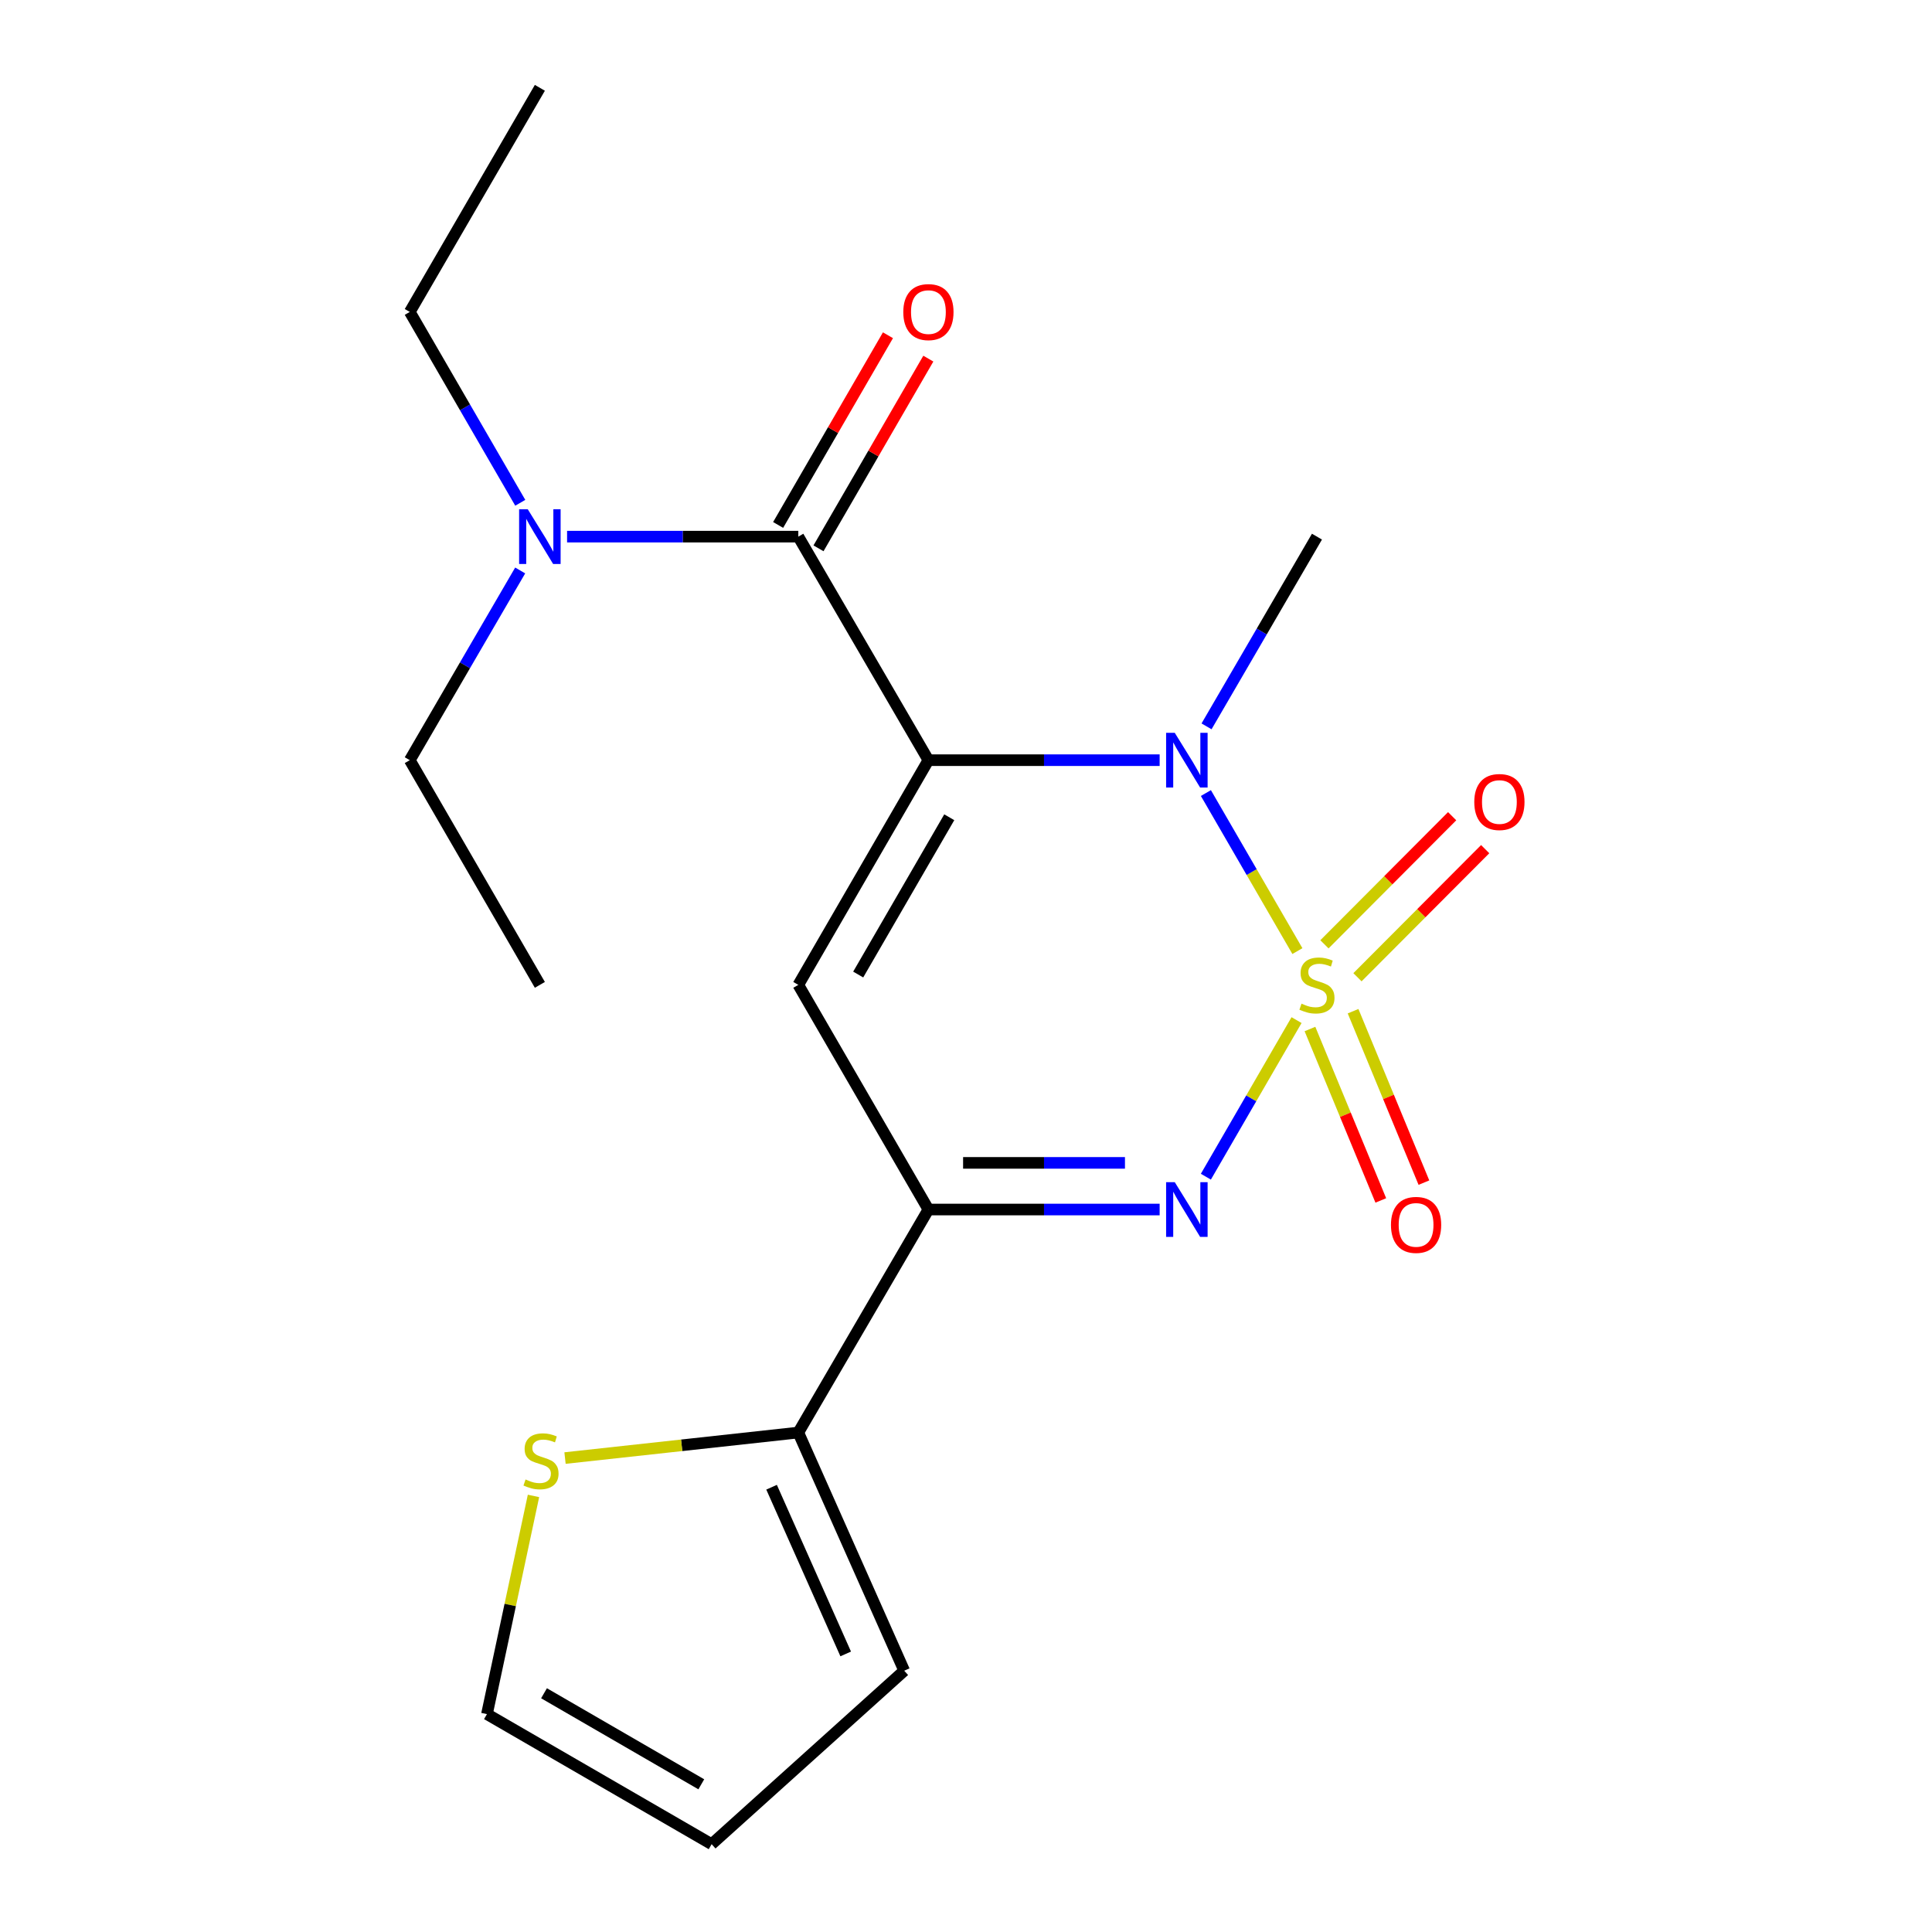 <?xml version='1.0' encoding='iso-8859-1'?>
<svg version='1.1' baseProfile='full'
              xmlns='http://www.w3.org/2000/svg'
                      xmlns:rdkit='http://www.rdkit.org/xml'
                      xmlns:xlink='http://www.w3.org/1999/xlink'
                  xml:space='preserve'
width='1000px' height='1000px' viewBox='0 0 1000 1000'>
<!-- END OF HEADER -->
<rect style='opacity:1.0;fill:#FFFFFF;stroke:none' width='1000' height='1000' x='0' y='0'> </rect>
<path class='bond-1' d='M 671.532,492.285 L 647.85,451.385' style='fill:none;fill-rule:evenodd;stroke:#CCCC00;stroke-width:6px;stroke-linecap:butt;stroke-linejoin:miter;stroke-opacity:1' />
<path class='bond-1' d='M 647.85,451.385 L 624.168,410.484' style='fill:none;fill-rule:evenodd;stroke:#0000FF;stroke-width:6px;stroke-linecap:butt;stroke-linejoin:miter;stroke-opacity:1' />
<path class='bond-2' d='M 671.091,528.004 L 647.624,568.53' style='fill:none;fill-rule:evenodd;stroke:#CCCC00;stroke-width:6px;stroke-linecap:butt;stroke-linejoin:miter;stroke-opacity:1' />
<path class='bond-2' d='M 647.624,568.53 L 624.157,609.055' style='fill:none;fill-rule:evenodd;stroke:#0000FF;stroke-width:6px;stroke-linecap:butt;stroke-linejoin:miter;stroke-opacity:1' />
<path class='bond-7' d='M 678.033,532.614 L 696.367,576.98' style='fill:none;fill-rule:evenodd;stroke:#CCCC00;stroke-width:6px;stroke-linecap:butt;stroke-linejoin:miter;stroke-opacity:1' />
<path class='bond-7' d='M 696.367,576.98 L 714.701,621.347' style='fill:none;fill-rule:evenodd;stroke:#FF0000;stroke-width:6px;stroke-linecap:butt;stroke-linejoin:miter;stroke-opacity:1' />
<path class='bond-7' d='M 700.347,523.393 L 718.681,567.759' style='fill:none;fill-rule:evenodd;stroke:#CCCC00;stroke-width:6px;stroke-linecap:butt;stroke-linejoin:miter;stroke-opacity:1' />
<path class='bond-7' d='M 718.681,567.759 L 737.015,612.125' style='fill:none;fill-rule:evenodd;stroke:#FF0000;stroke-width:6px;stroke-linecap:butt;stroke-linejoin:miter;stroke-opacity:1' />
<path class='bond-8' d='M 702.626,505.825 L 735.678,472.67' style='fill:none;fill-rule:evenodd;stroke:#CCCC00;stroke-width:6px;stroke-linecap:butt;stroke-linejoin:miter;stroke-opacity:1' />
<path class='bond-8' d='M 735.678,472.67 L 768.73,439.515' style='fill:none;fill-rule:evenodd;stroke:#FF0000;stroke-width:6px;stroke-linecap:butt;stroke-linejoin:miter;stroke-opacity:1' />
<path class='bond-8' d='M 685.527,488.779 L 718.579,455.624' style='fill:none;fill-rule:evenodd;stroke:#CCCC00;stroke-width:6px;stroke-linecap:butt;stroke-linejoin:miter;stroke-opacity:1' />
<path class='bond-8' d='M 718.579,455.624 L 751.631,422.469' style='fill:none;fill-rule:evenodd;stroke:#FF0000;stroke-width:6px;stroke-linecap:butt;stroke-linejoin:miter;stroke-opacity:1' />
<path class='bond-0' d='M 480.543,393.469 L 540.388,393.469' style='fill:none;fill-rule:evenodd;stroke:#000000;stroke-width:6px;stroke-linecap:butt;stroke-linejoin:miter;stroke-opacity:1' />
<path class='bond-0' d='M 540.388,393.469 L 600.232,393.469' style='fill:none;fill-rule:evenodd;stroke:#0000FF;stroke-width:6px;stroke-linecap:butt;stroke-linejoin:miter;stroke-opacity:1' />
<path class='bond-5' d='M 480.543,393.469 L 413.207,277.764' style='fill:none;fill-rule:evenodd;stroke:#000000;stroke-width:6px;stroke-linecap:butt;stroke-linejoin:miter;stroke-opacity:1' />
<path class='bond-20' d='M 480.543,393.469 L 413.207,509.765' style='fill:none;fill-rule:evenodd;stroke:#000000;stroke-width:6px;stroke-linecap:butt;stroke-linejoin:miter;stroke-opacity:1' />
<path class='bond-20' d='M 491.337,423.012 L 444.202,504.419' style='fill:none;fill-rule:evenodd;stroke:#000000;stroke-width:6px;stroke-linecap:butt;stroke-linejoin:miter;stroke-opacity:1' />
<path class='bond-15' d='M 624.505,375.963 L 653.079,326.863' style='fill:none;fill-rule:evenodd;stroke:#0000FF;stroke-width:6px;stroke-linecap:butt;stroke-linejoin:miter;stroke-opacity:1' />
<path class='bond-15' d='M 653.079,326.863 L 681.653,277.764' style='fill:none;fill-rule:evenodd;stroke:#000000;stroke-width:6px;stroke-linecap:butt;stroke-linejoin:miter;stroke-opacity:1' />
<path class='bond-4' d='M 600.232,626.047 L 540.388,626.047' style='fill:none;fill-rule:evenodd;stroke:#0000FF;stroke-width:6px;stroke-linecap:butt;stroke-linejoin:miter;stroke-opacity:1' />
<path class='bond-4' d='M 540.388,626.047 L 480.543,626.047' style='fill:none;fill-rule:evenodd;stroke:#000000;stroke-width:6px;stroke-linecap:butt;stroke-linejoin:miter;stroke-opacity:1' />
<path class='bond-4' d='M 582.279,601.903 L 540.388,601.903' style='fill:none;fill-rule:evenodd;stroke:#0000FF;stroke-width:6px;stroke-linecap:butt;stroke-linejoin:miter;stroke-opacity:1' />
<path class='bond-4' d='M 540.388,601.903 L 498.497,601.903' style='fill:none;fill-rule:evenodd;stroke:#000000;stroke-width:6px;stroke-linecap:butt;stroke-linejoin:miter;stroke-opacity:1' />
<path class='bond-3' d='M 413.207,509.765 L 480.543,626.047' style='fill:none;fill-rule:evenodd;stroke:#000000;stroke-width:6px;stroke-linecap:butt;stroke-linejoin:miter;stroke-opacity:1' />
<path class='bond-6' d='M 480.543,626.047 L 413.207,741.484' style='fill:none;fill-rule:evenodd;stroke:#000000;stroke-width:6px;stroke-linecap:butt;stroke-linejoin:miter;stroke-opacity:1' />
<path class='bond-10' d='M 413.207,277.764 L 353.363,277.764' style='fill:none;fill-rule:evenodd;stroke:#000000;stroke-width:6px;stroke-linecap:butt;stroke-linejoin:miter;stroke-opacity:1' />
<path class='bond-10' d='M 353.363,277.764 L 293.518,277.764' style='fill:none;fill-rule:evenodd;stroke:#0000FF;stroke-width:6px;stroke-linecap:butt;stroke-linejoin:miter;stroke-opacity:1' />
<path class='bond-11' d='M 423.655,283.813 L 452.078,234.718' style='fill:none;fill-rule:evenodd;stroke:#000000;stroke-width:6px;stroke-linecap:butt;stroke-linejoin:miter;stroke-opacity:1' />
<path class='bond-11' d='M 452.078,234.718 L 480.501,185.623' style='fill:none;fill-rule:evenodd;stroke:#FF0000;stroke-width:6px;stroke-linecap:butt;stroke-linejoin:miter;stroke-opacity:1' />
<path class='bond-11' d='M 402.759,271.715 L 431.182,222.621' style='fill:none;fill-rule:evenodd;stroke:#000000;stroke-width:6px;stroke-linecap:butt;stroke-linejoin:miter;stroke-opacity:1' />
<path class='bond-11' d='M 431.182,222.621 L 459.605,173.526' style='fill:none;fill-rule:evenodd;stroke:#FF0000;stroke-width:6px;stroke-linecap:butt;stroke-linejoin:miter;stroke-opacity:1' />
<path class='bond-9' d='M 413.207,741.484 L 352.83,748.088' style='fill:none;fill-rule:evenodd;stroke:#000000;stroke-width:6px;stroke-linecap:butt;stroke-linejoin:miter;stroke-opacity:1' />
<path class='bond-9' d='M 352.83,748.088 L 292.453,754.692' style='fill:none;fill-rule:evenodd;stroke:#CCCC00;stroke-width:6px;stroke-linecap:butt;stroke-linejoin:miter;stroke-opacity:1' />
<path class='bond-12' d='M 413.207,741.484 L 468.015,864.755' style='fill:none;fill-rule:evenodd;stroke:#000000;stroke-width:6px;stroke-linecap:butt;stroke-linejoin:miter;stroke-opacity:1' />
<path class='bond-12' d='M 399.366,769.784 L 437.732,856.074' style='fill:none;fill-rule:evenodd;stroke:#000000;stroke-width:6px;stroke-linecap:butt;stroke-linejoin:miter;stroke-opacity:1' />
<path class='bond-13' d='M 276.134,774.285 L 264.089,830.754' style='fill:none;fill-rule:evenodd;stroke:#CCCC00;stroke-width:6px;stroke-linecap:butt;stroke-linejoin:miter;stroke-opacity:1' />
<path class='bond-13' d='M 264.089,830.754 L 252.043,887.223' style='fill:none;fill-rule:evenodd;stroke:#000000;stroke-width:6px;stroke-linecap:butt;stroke-linejoin:miter;stroke-opacity:1' />
<path class='bond-16' d='M 269.245,295.271 L 240.671,344.37' style='fill:none;fill-rule:evenodd;stroke:#0000FF;stroke-width:6px;stroke-linecap:butt;stroke-linejoin:miter;stroke-opacity:1' />
<path class='bond-16' d='M 240.671,344.37 L 212.098,393.469' style='fill:none;fill-rule:evenodd;stroke:#000000;stroke-width:6px;stroke-linecap:butt;stroke-linejoin:miter;stroke-opacity:1' />
<path class='bond-17' d='M 269.291,260.244 L 240.694,210.85' style='fill:none;fill-rule:evenodd;stroke:#0000FF;stroke-width:6px;stroke-linecap:butt;stroke-linejoin:miter;stroke-opacity:1' />
<path class='bond-17' d='M 240.694,210.85 L 212.098,161.455' style='fill:none;fill-rule:evenodd;stroke:#000000;stroke-width:6px;stroke-linecap:butt;stroke-linejoin:miter;stroke-opacity:1' />
<path class='bond-14' d='M 468.015,864.755 L 368.339,954.545' style='fill:none;fill-rule:evenodd;stroke:#000000;stroke-width:6px;stroke-linecap:butt;stroke-linejoin:miter;stroke-opacity:1' />
<path class='bond-21' d='M 252.043,887.223 L 368.339,954.545' style='fill:none;fill-rule:evenodd;stroke:#000000;stroke-width:6px;stroke-linecap:butt;stroke-linejoin:miter;stroke-opacity:1' />
<path class='bond-21' d='M 281.584,876.425 L 362.991,923.551' style='fill:none;fill-rule:evenodd;stroke:#000000;stroke-width:6px;stroke-linecap:butt;stroke-linejoin:miter;stroke-opacity:1' />
<path class='bond-18' d='M 212.098,393.469 L 279.434,509.765' style='fill:none;fill-rule:evenodd;stroke:#000000;stroke-width:6px;stroke-linecap:butt;stroke-linejoin:miter;stroke-opacity:1' />
<path class='bond-19' d='M 212.098,161.455 L 279.434,45.455' style='fill:none;fill-rule:evenodd;stroke:#000000;stroke-width:6px;stroke-linecap:butt;stroke-linejoin:miter;stroke-opacity:1' />
<path  class='atom-0' d='M 673.653 519.485
Q 673.973 519.605, 675.293 520.165
Q 676.613 520.725, 678.053 521.085
Q 679.533 521.405, 680.973 521.405
Q 683.653 521.405, 685.213 520.125
Q 686.773 518.805, 686.773 516.525
Q 686.773 514.965, 685.973 514.005
Q 685.213 513.045, 684.013 512.525
Q 682.813 512.005, 680.813 511.405
Q 678.293 510.645, 676.773 509.925
Q 675.293 509.205, 674.213 507.685
Q 673.173 506.165, 673.173 503.605
Q 673.173 500.045, 675.573 497.845
Q 678.013 495.645, 682.813 495.645
Q 686.093 495.645, 689.813 497.205
L 688.893 500.285
Q 685.493 498.885, 682.933 498.885
Q 680.173 498.885, 678.653 500.045
Q 677.133 501.165, 677.173 503.125
Q 677.173 504.645, 677.933 505.565
Q 678.733 506.485, 679.853 507.005
Q 681.013 507.525, 682.933 508.125
Q 685.493 508.925, 687.013 509.725
Q 688.533 510.525, 689.613 512.165
Q 690.733 513.765, 690.733 516.525
Q 690.733 520.445, 688.093 522.565
Q 685.493 524.645, 681.133 524.645
Q 678.613 524.645, 676.693 524.085
Q 674.813 523.565, 672.573 522.645
L 673.653 519.485
' fill='#CCCC00'/>
<path  class='atom-2' d='M 608.057 379.309
L 617.337 394.309
Q 618.257 395.789, 619.737 398.469
Q 621.217 401.149, 621.297 401.309
L 621.297 379.309
L 625.057 379.309
L 625.057 407.629
L 621.177 407.629
L 611.217 391.229
Q 610.057 389.309, 608.817 387.109
Q 607.617 384.909, 607.257 384.229
L 607.257 407.629
L 603.577 407.629
L 603.577 379.309
L 608.057 379.309
' fill='#0000FF'/>
<path  class='atom-3' d='M 608.057 611.887
L 617.337 626.887
Q 618.257 628.367, 619.737 631.047
Q 621.217 633.727, 621.297 633.887
L 621.297 611.887
L 625.057 611.887
L 625.057 640.207
L 621.177 640.207
L 611.217 623.807
Q 610.057 621.887, 608.817 619.687
Q 607.617 617.487, 607.257 616.807
L 607.257 640.207
L 603.577 640.207
L 603.577 611.887
L 608.057 611.887
' fill='#0000FF'/>
<path  class='atom-8' d='M 719.96 634.001
Q 719.96 627.201, 723.32 623.401
Q 726.68 619.601, 732.96 619.601
Q 739.24 619.601, 742.6 623.401
Q 745.96 627.201, 745.96 634.001
Q 745.96 640.881, 742.56 644.801
Q 739.16 648.681, 732.96 648.681
Q 726.72 648.681, 723.32 644.801
Q 719.96 640.921, 719.96 634.001
M 732.96 645.481
Q 737.28 645.481, 739.6 642.601
Q 741.96 639.681, 741.96 634.001
Q 741.96 628.441, 739.6 625.641
Q 737.28 622.801, 732.96 622.801
Q 728.64 622.801, 726.28 625.601
Q 723.96 628.401, 723.96 634.001
Q 723.96 639.721, 726.28 642.601
Q 728.64 645.481, 732.96 645.481
' fill='#FF0000'/>
<path  class='atom-9' d='M 763.084 415.118
Q 763.084 408.318, 766.444 404.518
Q 769.804 400.718, 776.084 400.718
Q 782.364 400.718, 785.724 404.518
Q 789.084 408.318, 789.084 415.118
Q 789.084 421.998, 785.684 425.918
Q 782.284 429.798, 776.084 429.798
Q 769.844 429.798, 766.444 425.918
Q 763.084 422.038, 763.084 415.118
M 776.084 426.598
Q 780.404 426.598, 782.724 423.718
Q 785.084 420.798, 785.084 415.118
Q 785.084 409.558, 782.724 406.758
Q 780.404 403.918, 776.084 403.918
Q 771.764 403.918, 769.404 406.718
Q 767.084 409.518, 767.084 415.118
Q 767.084 420.838, 769.404 423.718
Q 771.764 426.598, 776.084 426.598
' fill='#FF0000'/>
<path  class='atom-10' d='M 272.024 765.772
Q 272.344 765.892, 273.664 766.452
Q 274.984 767.012, 276.424 767.372
Q 277.904 767.692, 279.344 767.692
Q 282.024 767.692, 283.584 766.412
Q 285.144 765.092, 285.144 762.812
Q 285.144 761.252, 284.344 760.292
Q 283.584 759.332, 282.384 758.812
Q 281.184 758.292, 279.184 757.692
Q 276.664 756.932, 275.144 756.212
Q 273.664 755.492, 272.584 753.972
Q 271.544 752.452, 271.544 749.892
Q 271.544 746.332, 273.944 744.132
Q 276.384 741.932, 281.184 741.932
Q 284.464 741.932, 288.184 743.492
L 287.264 746.572
Q 283.864 745.172, 281.304 745.172
Q 278.544 745.172, 277.024 746.332
Q 275.504 747.452, 275.544 749.412
Q 275.544 750.932, 276.304 751.852
Q 277.104 752.772, 278.224 753.292
Q 279.384 753.812, 281.304 754.412
Q 283.864 755.212, 285.384 756.012
Q 286.904 756.812, 287.984 758.452
Q 289.104 760.052, 289.104 762.812
Q 289.104 766.732, 286.464 768.852
Q 283.864 770.932, 279.504 770.932
Q 276.984 770.932, 275.064 770.372
Q 273.184 769.852, 270.944 768.932
L 272.024 765.772
' fill='#CCCC00'/>
<path  class='atom-11' d='M 273.174 263.604
L 282.454 278.604
Q 283.374 280.084, 284.854 282.764
Q 286.334 285.444, 286.414 285.604
L 286.414 263.604
L 290.174 263.604
L 290.174 291.924
L 286.294 291.924
L 276.334 275.524
Q 275.174 273.604, 273.934 271.404
Q 272.734 269.204, 272.374 268.524
L 272.374 291.924
L 268.694 291.924
L 268.694 263.604
L 273.174 263.604
' fill='#0000FF'/>
<path  class='atom-12' d='M 467.543 161.535
Q 467.543 154.735, 470.903 150.935
Q 474.263 147.135, 480.543 147.135
Q 486.823 147.135, 490.183 150.935
Q 493.543 154.735, 493.543 161.535
Q 493.543 168.415, 490.143 172.335
Q 486.743 176.215, 480.543 176.215
Q 474.303 176.215, 470.903 172.335
Q 467.543 168.455, 467.543 161.535
M 480.543 173.015
Q 484.863 173.015, 487.183 170.135
Q 489.543 167.215, 489.543 161.535
Q 489.543 155.975, 487.183 153.175
Q 484.863 150.335, 480.543 150.335
Q 476.223 150.335, 473.863 153.135
Q 471.543 155.935, 471.543 161.535
Q 471.543 167.255, 473.863 170.135
Q 476.223 173.015, 480.543 173.015
' fill='#FF0000'/>
</svg>
